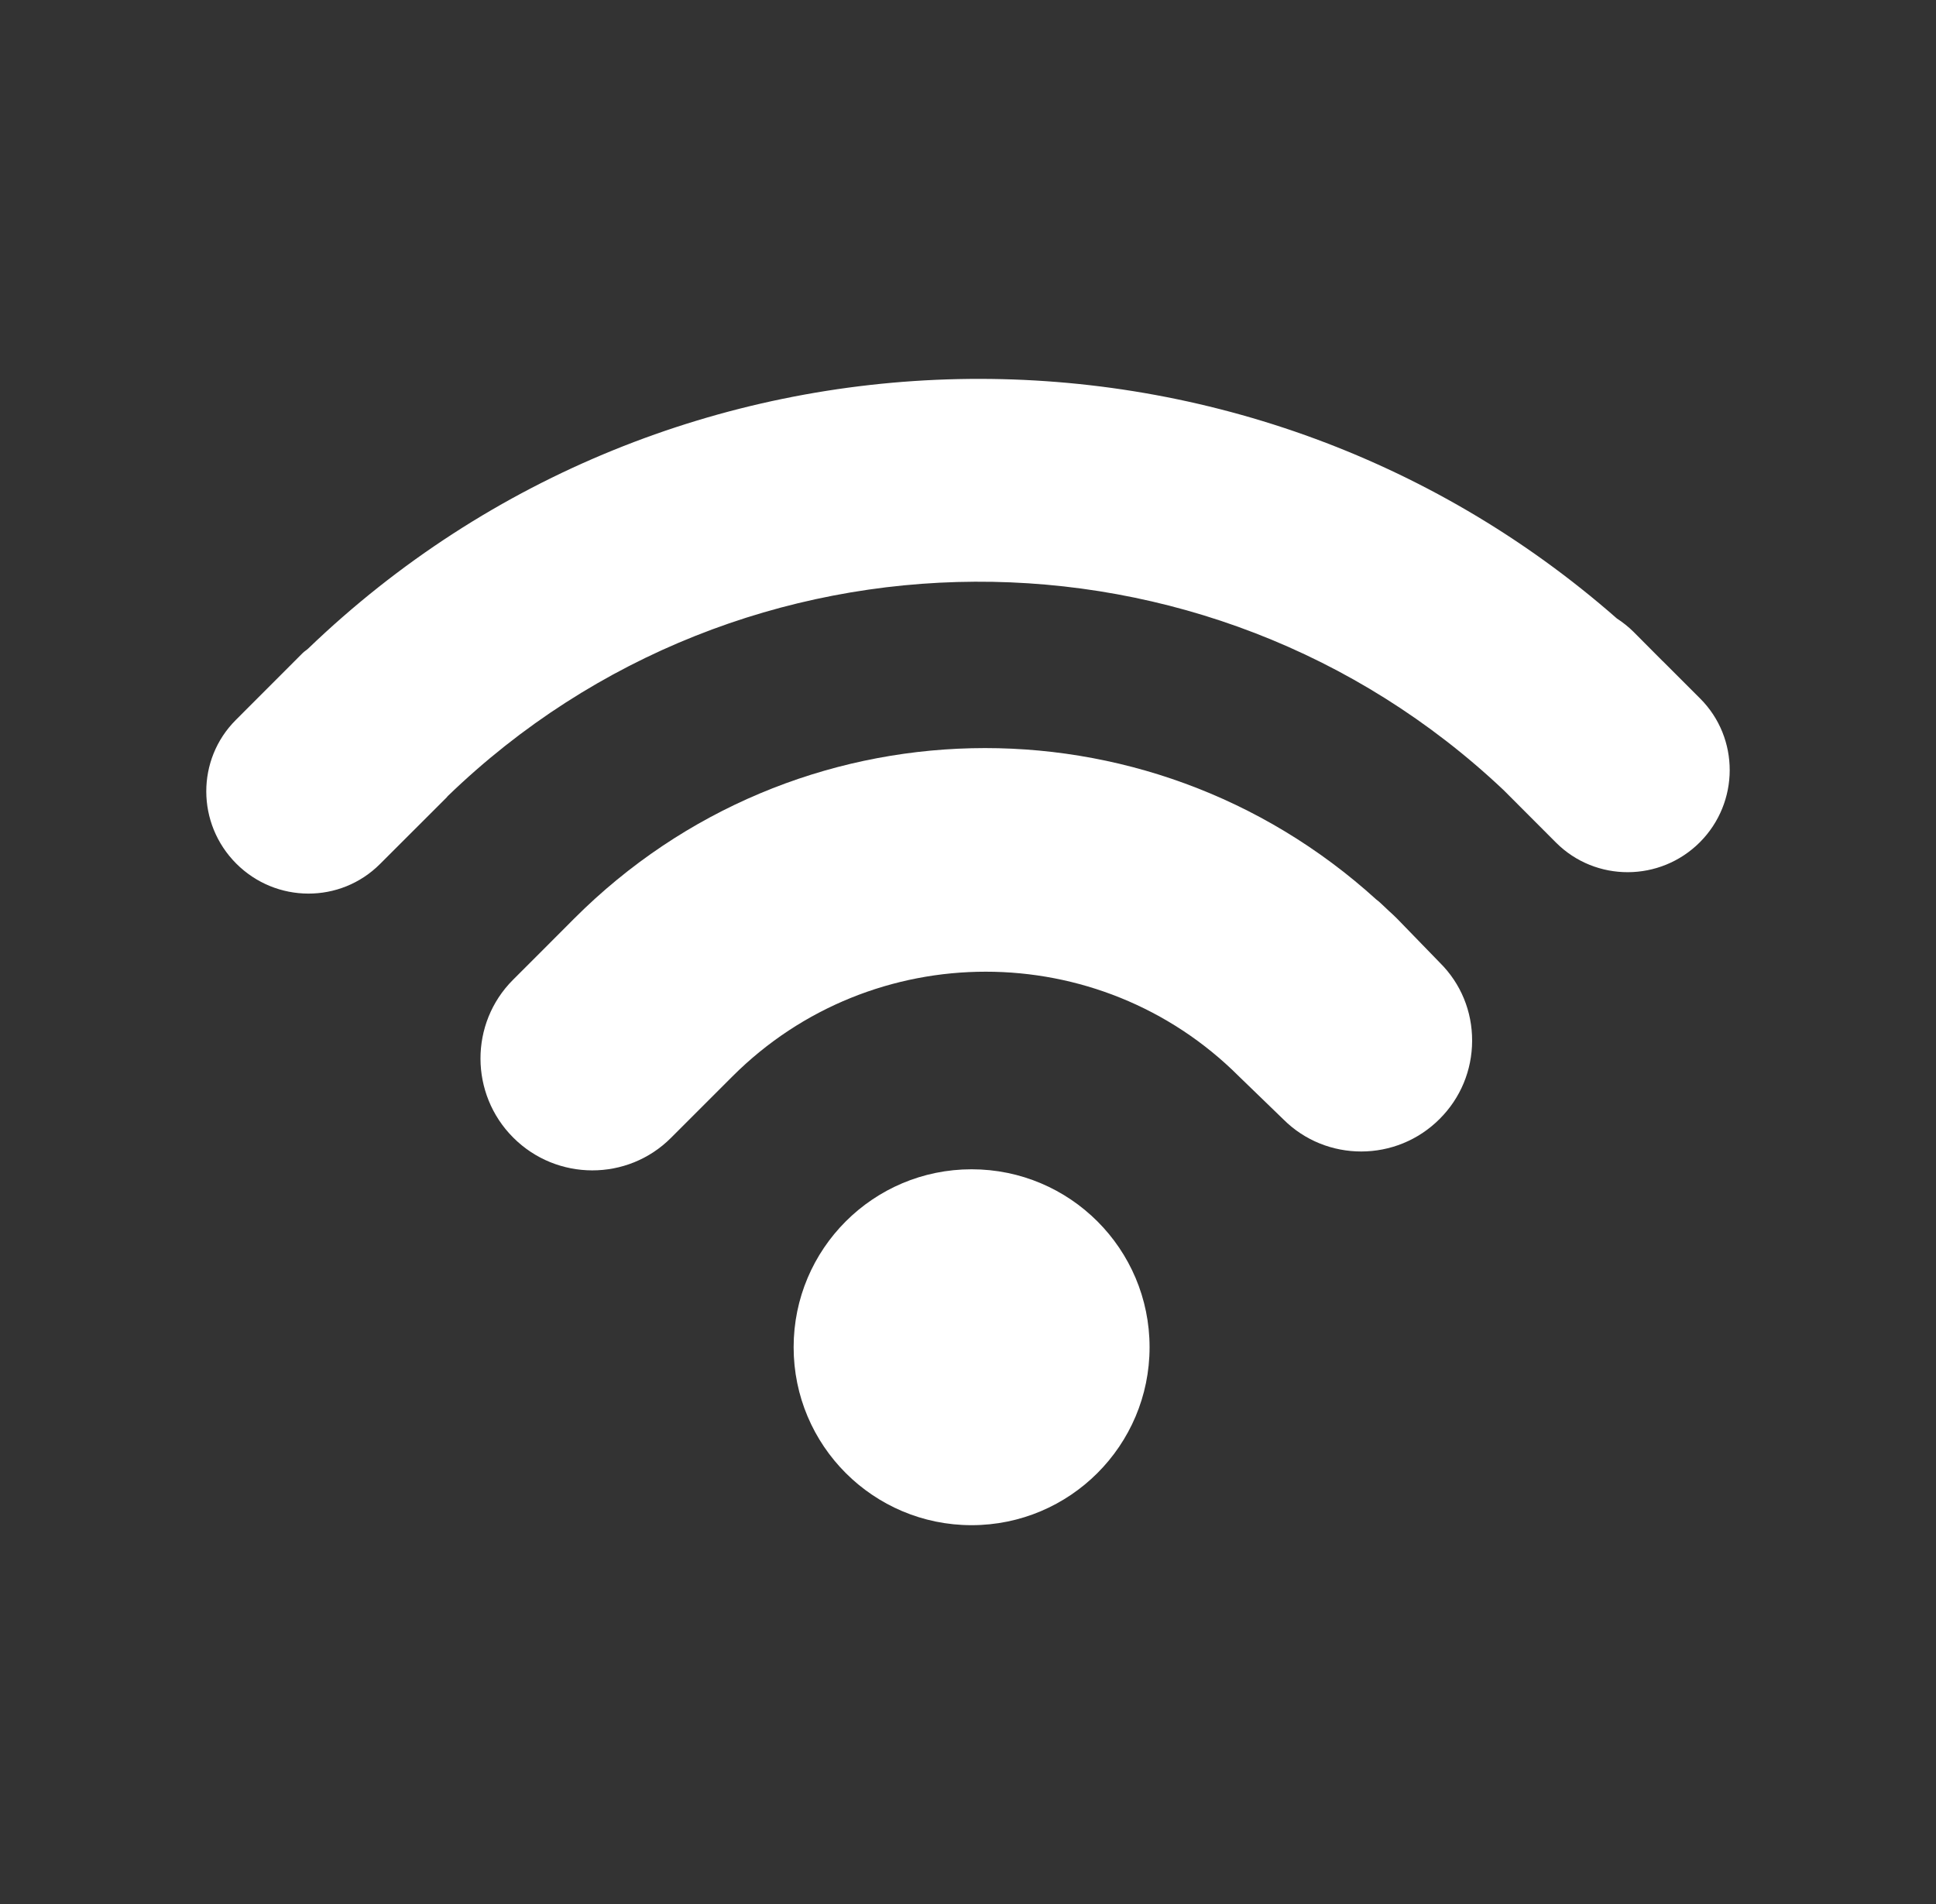 <svg width="61" height="60" viewBox="0 0 61 60" fill="none" xmlns="http://www.w3.org/2000/svg">
<rect x="0" y="0" width="61" height="60" fill="#333333" stroke="none"/>
<g clip-path="url(#clip0_258_589)">
<path d="M30.613 48.062C33.71 48.062 36.221 45.551 36.221 42.454C36.221 39.357 33.71 36.847 30.613 36.847C27.516 36.847 25.006 39.357 25.006 42.454C25.006 45.551 27.516 48.062 30.613 48.062Z" fill="url(#paint0_linear_258_589)"/>
<path d="M44.015 28.944C43.932 28.858 43.844 28.782 43.759 28.703L43.507 28.465C43.465 28.421 43.419 28.389 43.366 28.347C36.115 21.76 25.017 22.021 18.097 28.941L17.285 29.755L16.162 30.878C14.794 32.247 14.8 34.477 16.171 35.848C17.544 37.223 19.775 37.226 21.141 35.857L23.078 33.92C27.479 29.521 34.638 29.521 39.036 33.918L40.435 35.272C41.789 36.627 43.999 36.625 45.36 35.261C46.019 34.604 46.382 33.728 46.384 32.797C46.387 31.87 46.029 30.994 45.37 30.34L44.015 28.944Z" fill="url(#paint1_linear_258_589)"/>
<path d="M53.569 22.012L52.404 20.847C52.399 20.842 52.397 20.835 52.387 20.833L51.467 19.908C51.306 19.749 51.13 19.61 50.945 19.49C39.126 9.114 21.15 9.433 9.708 20.44C9.653 20.491 9.59 20.525 9.535 20.581L7.432 22.686C6.183 23.932 6.19 25.959 7.445 27.215C8.698 28.468 10.725 28.477 11.974 27.226L14.077 25.125C14.091 25.107 14.102 25.09 14.116 25.079C23.369 16.14 38.047 16.085 47.374 24.896L49.029 26.554C50.275 27.799 52.306 27.795 53.559 26.542C54.81 25.287 54.814 23.257 53.569 22.012Z" fill="url(#paint2_linear_258_589)"/>
</g>
<defs>
<linearGradient id="paint0_linear_258_589" x1="25.006" y1="36.847" x2="43.778" y2="39.059" gradientUnits="userSpaceOnUse">
<stop stop-color="#ffff"/>
<stop offset="1" stop-color="#fff"/>
</linearGradient>
<linearGradient id="paint1_linear_258_589" x1="15.139" y1="23.574" x2="64.392" y2="37.205" gradientUnits="userSpaceOnUse">
<stop stop-color="#fff"/>
<stop offset="1" stop-color="#fff"/>
</linearGradient>
<linearGradient id="paint2_linear_258_589" x1="6.5" y1="11.939" x2="79.123" y2="37.273" gradientUnits="userSpaceOnUse">
<stop stop-color="#fff"/>
<stop offset="1" stop-color="#fff"/>
</linearGradient>
<clipPath id="clip0_258_589">
<rect width="48" height="48" fill="white" transform="translate(6.5 6)"/>
</clipPath>
</defs>
</svg>
